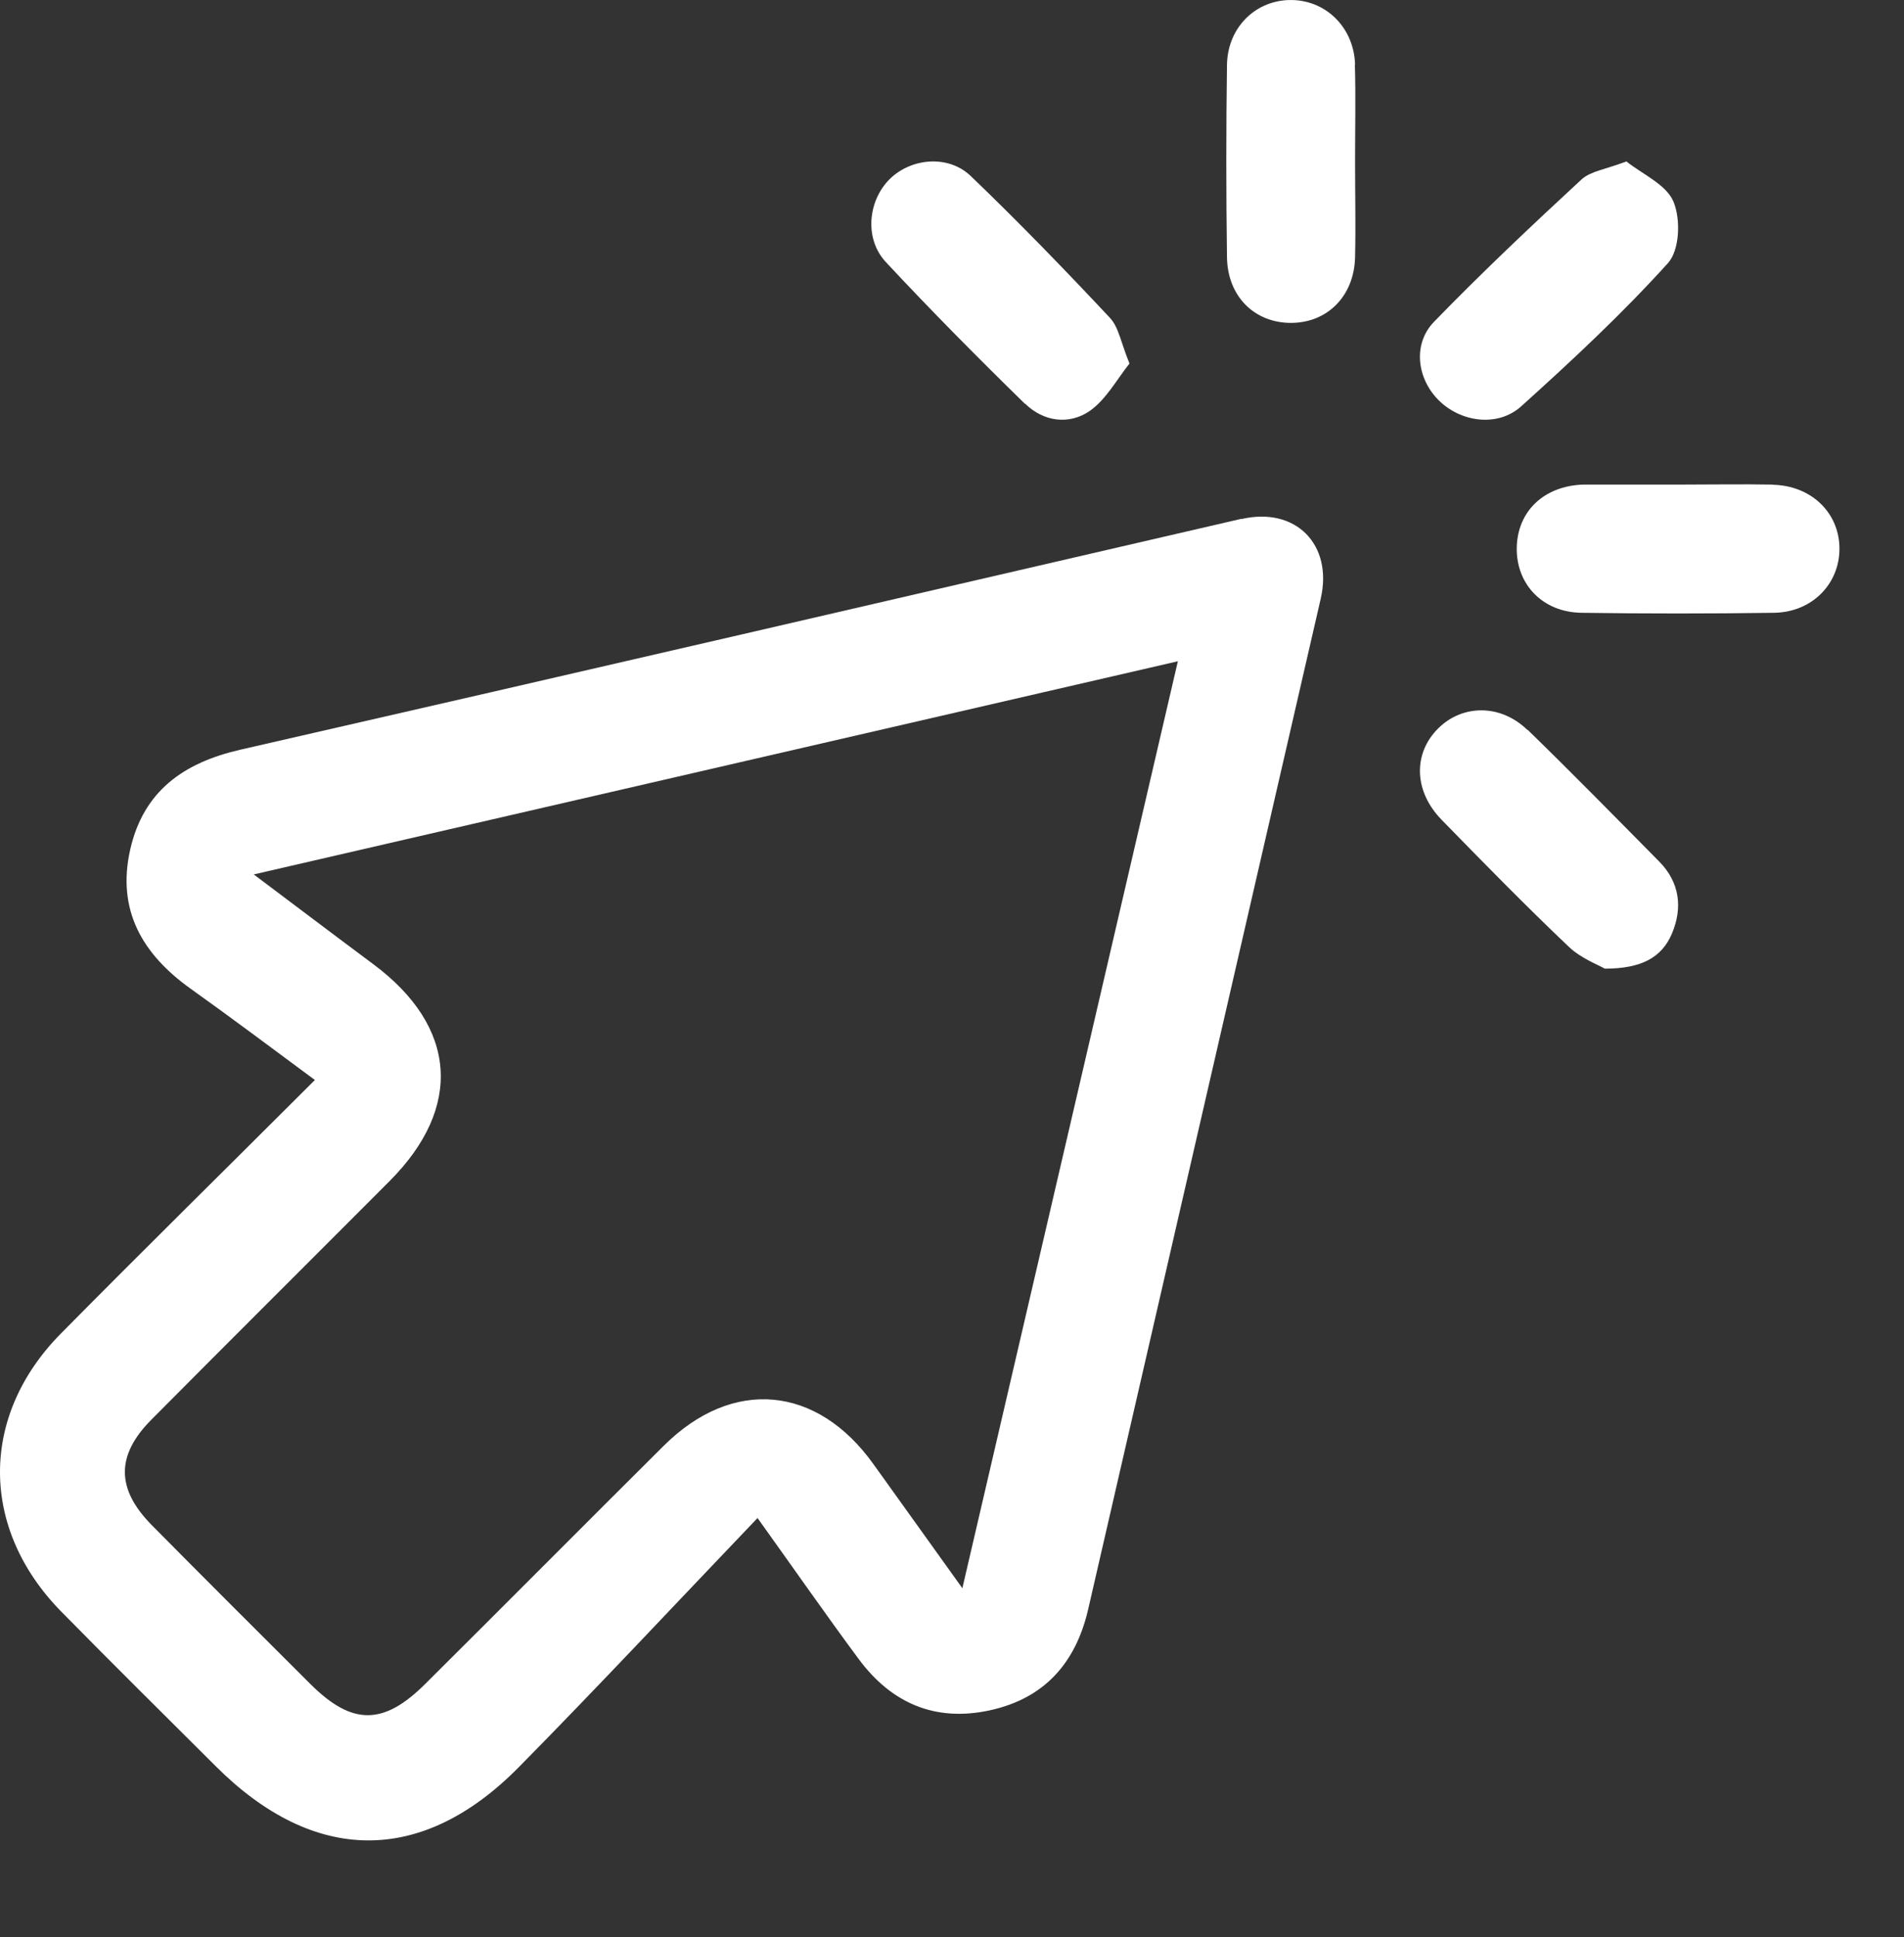 <svg width="59" height="60" viewBox="0 0 59 60" fill="none" xmlns="http://www.w3.org/2000/svg">
<rect x="0" y="0" width="59" height="60" fill="#333333" stroke="none"/>
<g id="Capa_1">
<path id="Vector" d="M38.465 16.069C28.13 18.458 17.794 20.858 7.447 23.219C5.683 23.625 4.445 24.501 4.034 26.315C3.612 28.189 4.412 29.553 5.907 30.622C7.184 31.531 8.438 32.474 9.758 33.449C7.085 36.117 4.467 38.692 1.882 41.306C-0.638 43.859 -0.622 47.349 1.898 49.913C3.481 51.524 5.086 53.108 6.685 54.702C9.725 57.737 13.061 57.781 16.068 54.74C18.533 52.242 20.927 49.678 23.474 47.015C24.695 48.719 25.632 50.067 26.612 51.387C27.626 52.752 28.979 53.338 30.671 52.971C32.364 52.604 33.333 51.502 33.717 49.853C36.121 39.421 38.52 28.983 40.925 18.546C41.314 16.864 40.147 15.686 38.471 16.075L38.465 16.069ZM29.822 49.19C28.825 47.798 27.949 46.577 27.072 45.355C25.32 42.9 22.701 42.659 20.571 44.774C18.1 47.229 15.646 49.7 13.176 52.154C11.883 53.442 10.914 53.442 9.627 52.165C7.983 50.527 6.34 48.889 4.708 47.24C3.601 46.122 3.585 45.081 4.691 43.969C7.145 41.498 9.616 39.043 12.075 36.577C14.354 34.292 14.162 31.794 11.571 29.865C10.393 28.989 9.221 28.101 7.863 27.082C17.52 24.858 26.903 22.693 36.499 20.48C34.259 30.107 32.068 39.547 29.822 49.185V49.19Z" fill="white"/>
<path id="Vector_2" d="M47.137 12.585C48.712 11.168 50.27 9.713 51.684 8.151C52.051 7.748 52.084 6.788 51.856 6.245C51.634 5.714 50.888 5.392 50.398 5C49.764 5.242 49.291 5.301 49.012 5.553C47.454 6.992 45.913 8.446 44.438 9.965C43.77 10.652 43.909 11.715 44.566 12.381C45.245 13.073 46.402 13.245 47.137 12.585Z" fill="white"/>
<path id="Vector_3" d="M31.771 12.507C32.337 13.061 33.132 13.169 33.773 12.724C34.28 12.366 34.61 11.747 35 11.259C34.739 10.629 34.669 10.135 34.392 9.842C32.988 8.344 31.558 6.868 30.08 5.451C29.365 4.768 28.18 4.898 27.524 5.593C26.889 6.271 26.793 7.411 27.449 8.116C28.847 9.614 30.293 11.074 31.761 12.507H31.771Z" fill="white"/>
<path id="Vector_4" d="M47.329 22.606C46.5 21.801 45.322 21.812 44.569 22.556C43.784 23.334 43.806 24.499 44.668 25.386C45.966 26.716 47.269 28.046 48.617 29.327C48.987 29.677 49.506 29.874 49.729 30C50.858 30 51.496 29.661 51.813 28.905C52.146 28.106 52.047 27.324 51.415 26.683C50.062 25.315 48.715 23.941 47.335 22.6L47.329 22.606Z" fill="white"/>
<path id="Vector_5" d="M41.99 1.999C41.956 0.873 41.117 0.029 40.053 0.001C38.944 -0.027 38.044 0.823 38.021 1.999C37.993 3.987 37.993 5.974 38.021 7.967C38.038 9.178 38.871 10 40.003 10C41.134 10 41.962 9.167 41.99 7.967C42.013 6.971 41.99 5.98 41.99 4.983C41.99 3.987 42.013 2.996 41.984 1.999H41.99Z" fill="white"/>
<path id="Vector_6" d="M54.928 15.008C53.965 14.991 53.008 15.008 52.045 15.008C51.082 15.008 50.125 15.008 49.162 15.008C49.129 15.008 49.095 15.008 49.061 15.008C47.845 15.047 47.017 15.836 47 16.968C46.983 18.1 47.805 18.962 49.005 18.979C50.992 19.007 52.985 19.007 54.973 18.979C56.155 18.962 57.011 18.078 57 16.974C56.989 15.869 56.116 15.036 54.928 15.013V15.008Z" fill="white"/>
</g>
</svg>
